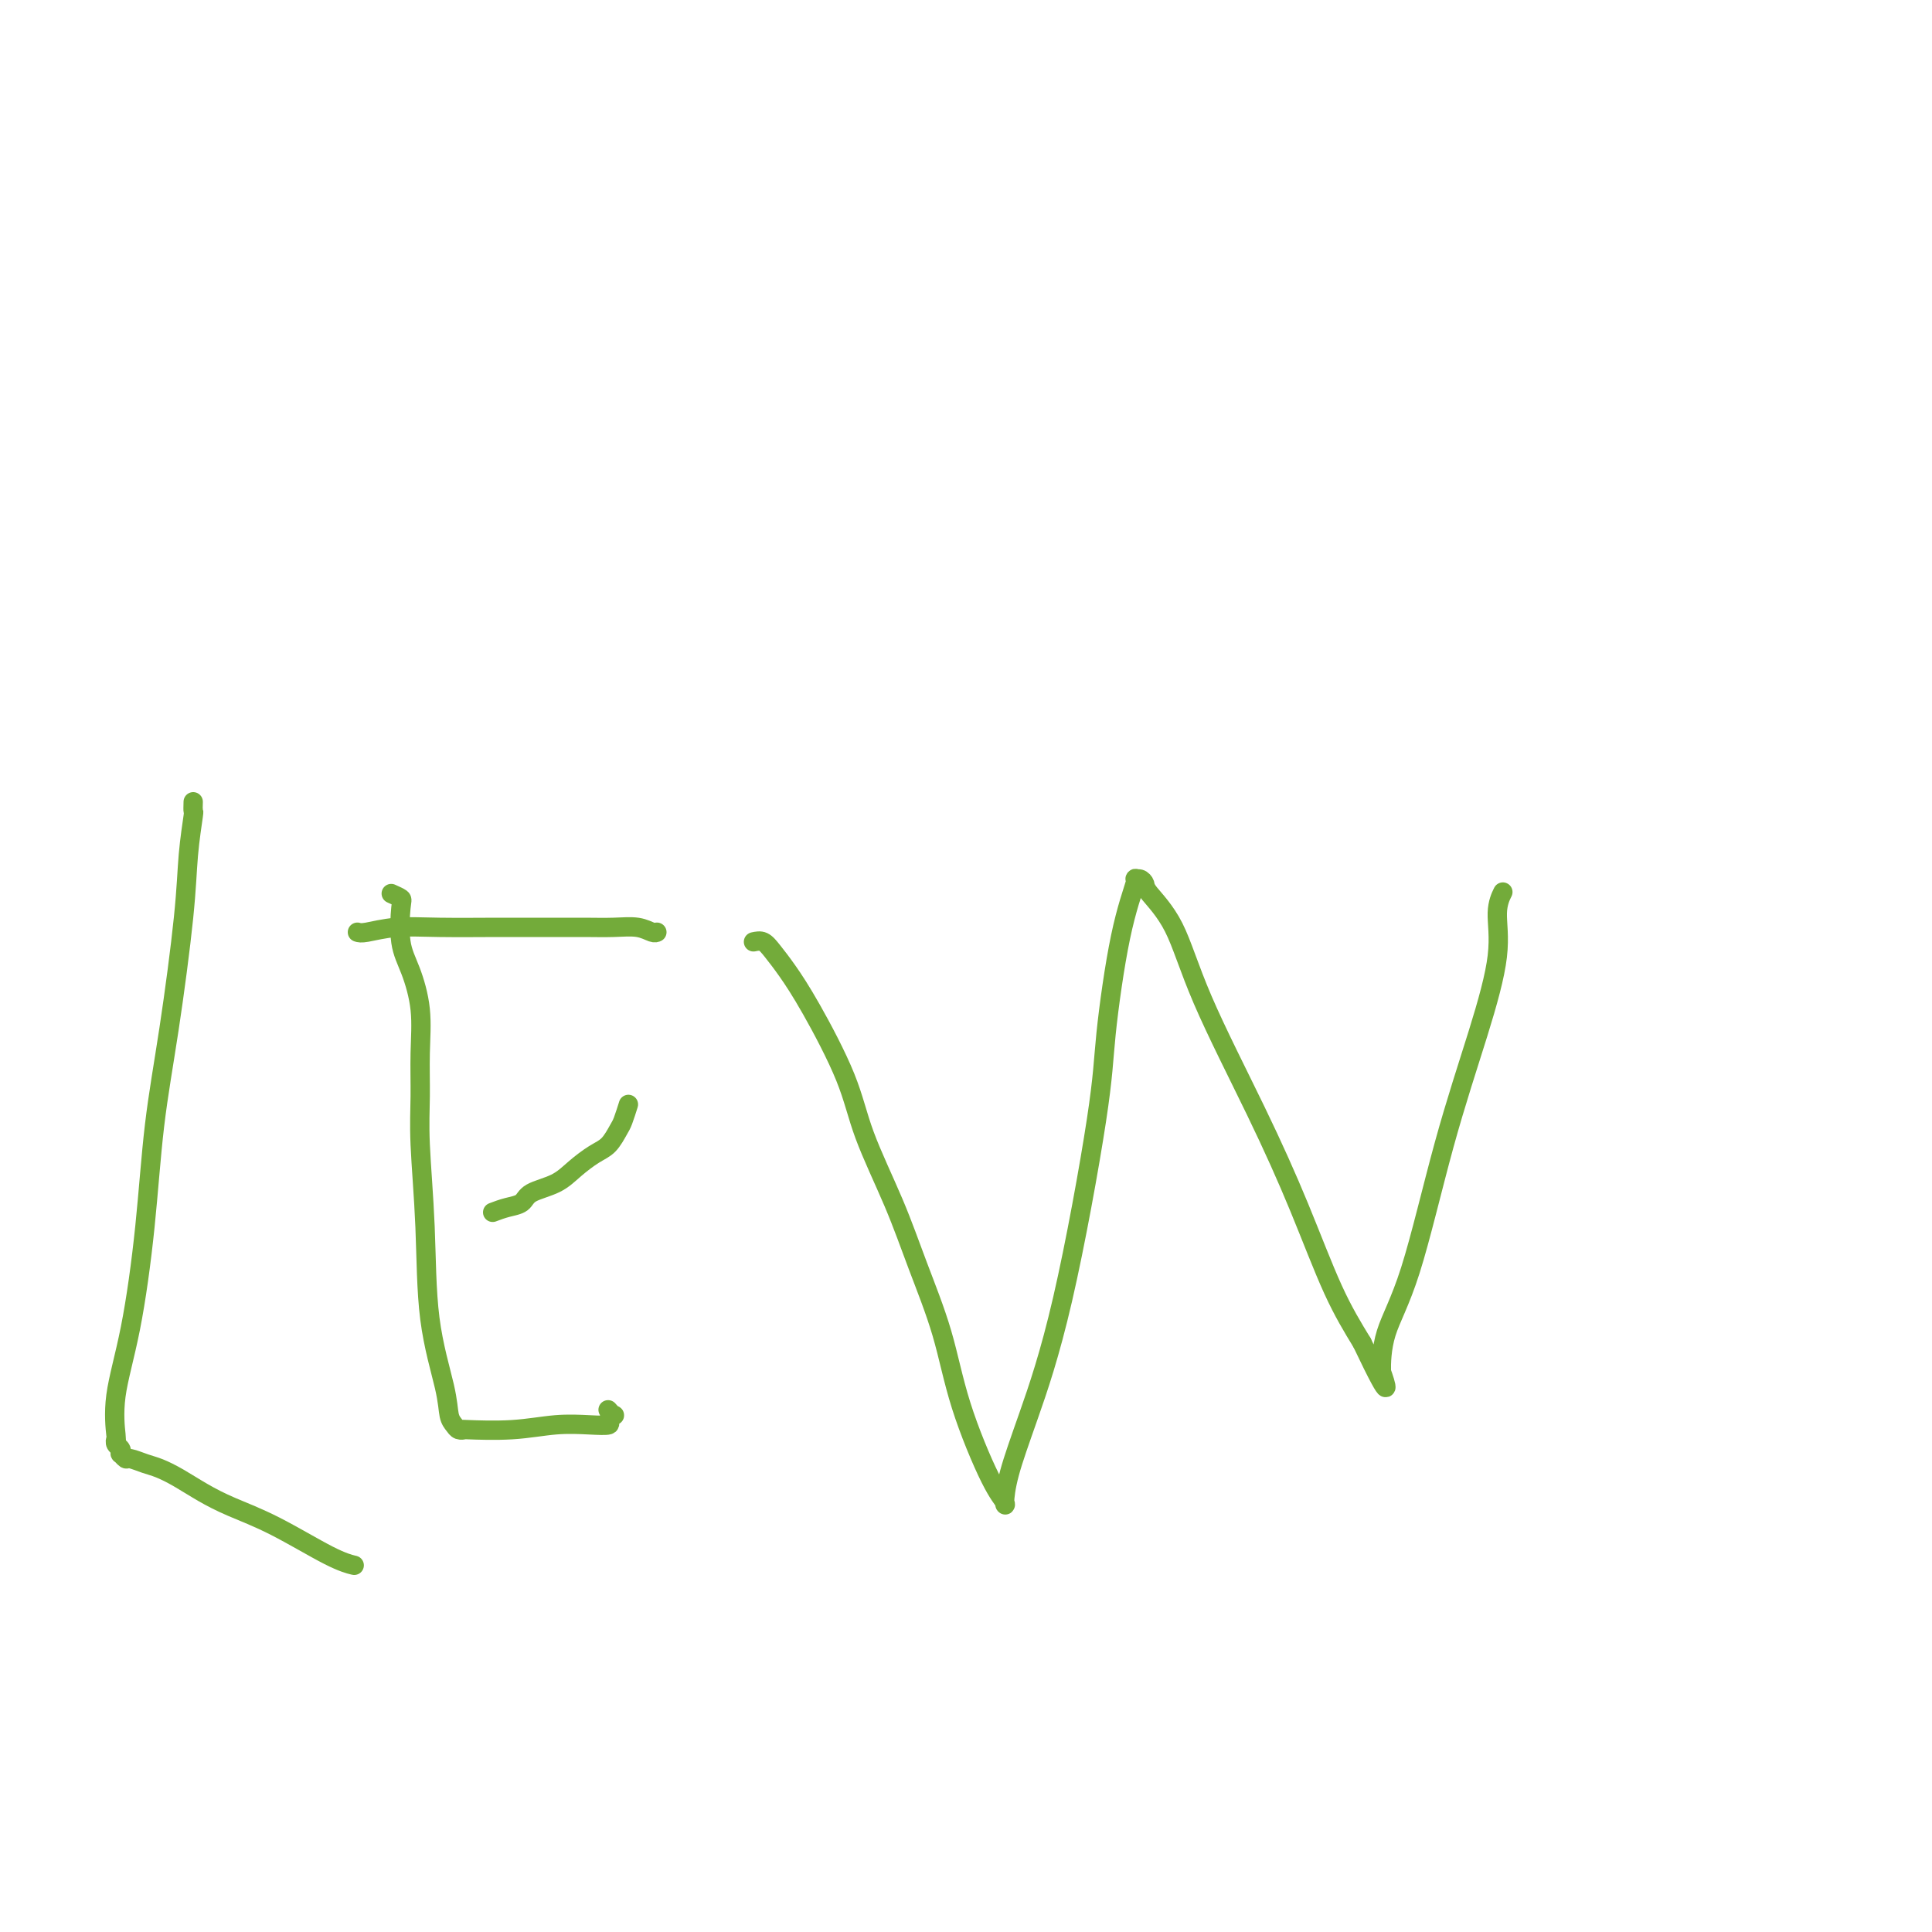 <svg viewBox='0 0 400 400' version='1.1' xmlns='http://www.w3.org/2000/svg' xmlns:xlink='http://www.w3.org/1999/xlink'><g fill='none' stroke='#73AB3A' stroke-width='4' stroke-linecap='round' stroke-linejoin='round'><path d='M40,166c-0.027,0.910 -0.054,1.820 0,2c0.054,0.180 0.191,-0.371 0,1c-0.191,1.371 -0.708,4.662 -1,8c-0.292,3.338 -0.360,6.722 -1,13c-0.640,6.278 -1.853,15.449 -3,23c-1.147,7.551 -2.227,13.481 -3,20c-0.773,6.519 -1.240,13.627 -2,21c-0.760,7.373 -1.812,15.012 -3,21c-1.188,5.988 -2.511,10.325 -3,14c-0.489,3.675 -0.145,6.687 0,8c0.145,1.313 0.090,0.925 0,1c-0.090,0.075 -0.217,0.613 0,1c0.217,0.387 0.777,0.625 1,1c0.223,0.375 0.107,0.888 0,1c-0.107,0.112 -0.206,-0.178 0,0c0.206,0.178 0.718,0.823 1,1c0.282,0.177 0.335,-0.115 1,0c0.665,0.115 1.942,0.638 3,1c1.058,0.362 1.898,0.562 3,1c1.102,0.438 2.468,1.115 4,2c1.532,0.885 3.231,1.978 5,3c1.769,1.022 3.609,1.973 6,3c2.391,1.027 5.331,2.131 9,4c3.669,1.869 8.065,4.503 11,6c2.935,1.497 4.410,1.856 5,2c0.590,0.144 0.295,0.072 0,0'/><path d='M81,185c0.833,0.373 1.667,0.746 2,1c0.333,0.254 0.166,0.388 0,2c-0.166,1.612 -0.331,4.700 0,7c0.331,2.300 1.160,3.810 2,6c0.840,2.190 1.693,5.058 2,8c0.307,2.942 0.069,5.957 0,9c-0.069,3.043 0.030,6.116 0,9c-0.030,2.884 -0.191,5.581 0,10c0.191,4.419 0.734,10.560 1,17c0.266,6.440 0.256,13.179 1,19c0.744,5.821 2.243,10.723 3,14c0.757,3.277 0.774,4.930 1,6c0.226,1.070 0.661,1.556 1,2c0.339,0.444 0.580,0.847 1,1c0.420,0.153 1.017,0.055 1,0c-0.017,-0.055 -0.648,-0.067 1,0c1.648,0.067 5.575,0.211 9,0c3.425,-0.211 6.347,-0.779 9,-1c2.653,-0.221 5.038,-0.097 7,0c1.962,0.097 3.503,0.166 4,0c0.497,-0.166 -0.049,-0.567 0,-1c0.049,-0.433 0.694,-0.900 1,-1c0.306,-0.100 0.275,0.165 0,0c-0.275,-0.165 -0.793,-0.762 -1,-1c-0.207,-0.238 -0.104,-0.119 0,0'/><path d='M102,251c0.955,-0.359 1.910,-0.718 3,-1c1.090,-0.282 2.315,-0.488 3,-1c0.685,-0.512 0.830,-1.329 2,-2c1.170,-0.671 3.364,-1.195 5,-2c1.636,-0.805 2.714,-1.891 4,-3c1.286,-1.109 2.779,-2.242 4,-3c1.221,-0.758 2.170,-1.142 3,-2c0.830,-0.858 1.542,-2.189 2,-3c0.458,-0.811 0.662,-1.103 1,-2c0.338,-0.897 0.811,-2.399 1,-3c0.189,-0.601 0.095,-0.300 0,0'/><path d='M74,193c0.359,0.113 0.718,0.227 2,0c1.282,-0.227 3.485,-0.793 6,-1c2.515,-0.207 5.340,-0.055 9,0c3.660,0.055 8.156,0.014 12,0c3.844,-0.014 7.037,0.000 10,0c2.963,-0.000 5.698,-0.014 8,0c2.302,0.014 4.172,0.056 6,0c1.828,-0.056 3.614,-0.211 5,0c1.386,0.211 2.373,0.788 3,1c0.627,0.212 0.893,0.061 1,0c0.107,-0.061 0.053,-0.030 0,0'/><path d='M156,195c0.683,-0.145 1.366,-0.290 2,0c0.634,0.290 1.220,1.014 2,2c0.780,0.986 1.755,2.233 3,4c1.245,1.767 2.761,4.055 5,8c2.239,3.945 5.201,9.546 7,14c1.799,4.454 2.436,7.761 4,12c1.564,4.239 4.057,9.411 6,14c1.943,4.589 3.337,8.595 5,13c1.663,4.405 3.594,9.209 5,14c1.406,4.791 2.287,9.571 4,15c1.713,5.429 4.259,11.509 6,15c1.741,3.491 2.679,4.392 3,5c0.321,0.608 0.027,0.921 0,0c-0.027,-0.921 0.215,-3.076 1,-6c0.785,-2.924 2.113,-6.616 4,-12c1.887,-5.384 4.331,-12.459 7,-24c2.669,-11.541 5.562,-27.547 7,-37c1.438,-9.453 1.421,-12.352 2,-18c0.579,-5.648 1.753,-14.046 3,-20c1.247,-5.954 2.569,-9.463 3,-11c0.431,-1.537 -0.027,-1.103 0,-1c0.027,0.103 0.539,-0.124 1,0c0.461,0.124 0.872,0.600 1,1c0.128,0.400 -0.026,0.723 1,2c1.026,1.277 3.231,3.506 5,7c1.769,3.494 3.101,8.251 6,15c2.899,6.749 7.365,15.489 11,23c3.635,7.511 6.440,13.791 9,20c2.560,6.209 4.874,12.345 7,17c2.126,4.655 4.063,7.827 6,11'/><path d='M282,278c6.939,14.612 4.787,8.144 4,6c-0.787,-2.144 -0.208,0.038 0,1c0.208,0.962 0.046,0.705 0,-1c-0.046,-1.705 0.024,-4.858 1,-8c0.976,-3.142 2.859,-6.272 5,-13c2.141,-6.728 4.539,-17.054 7,-26c2.461,-8.946 4.985,-16.513 7,-23c2.015,-6.487 3.519,-11.893 4,-16c0.481,-4.107 -0.063,-6.913 0,-9c0.063,-2.087 0.732,-3.453 1,-4c0.268,-0.547 0.134,-0.273 0,0'/></g>
</svg>